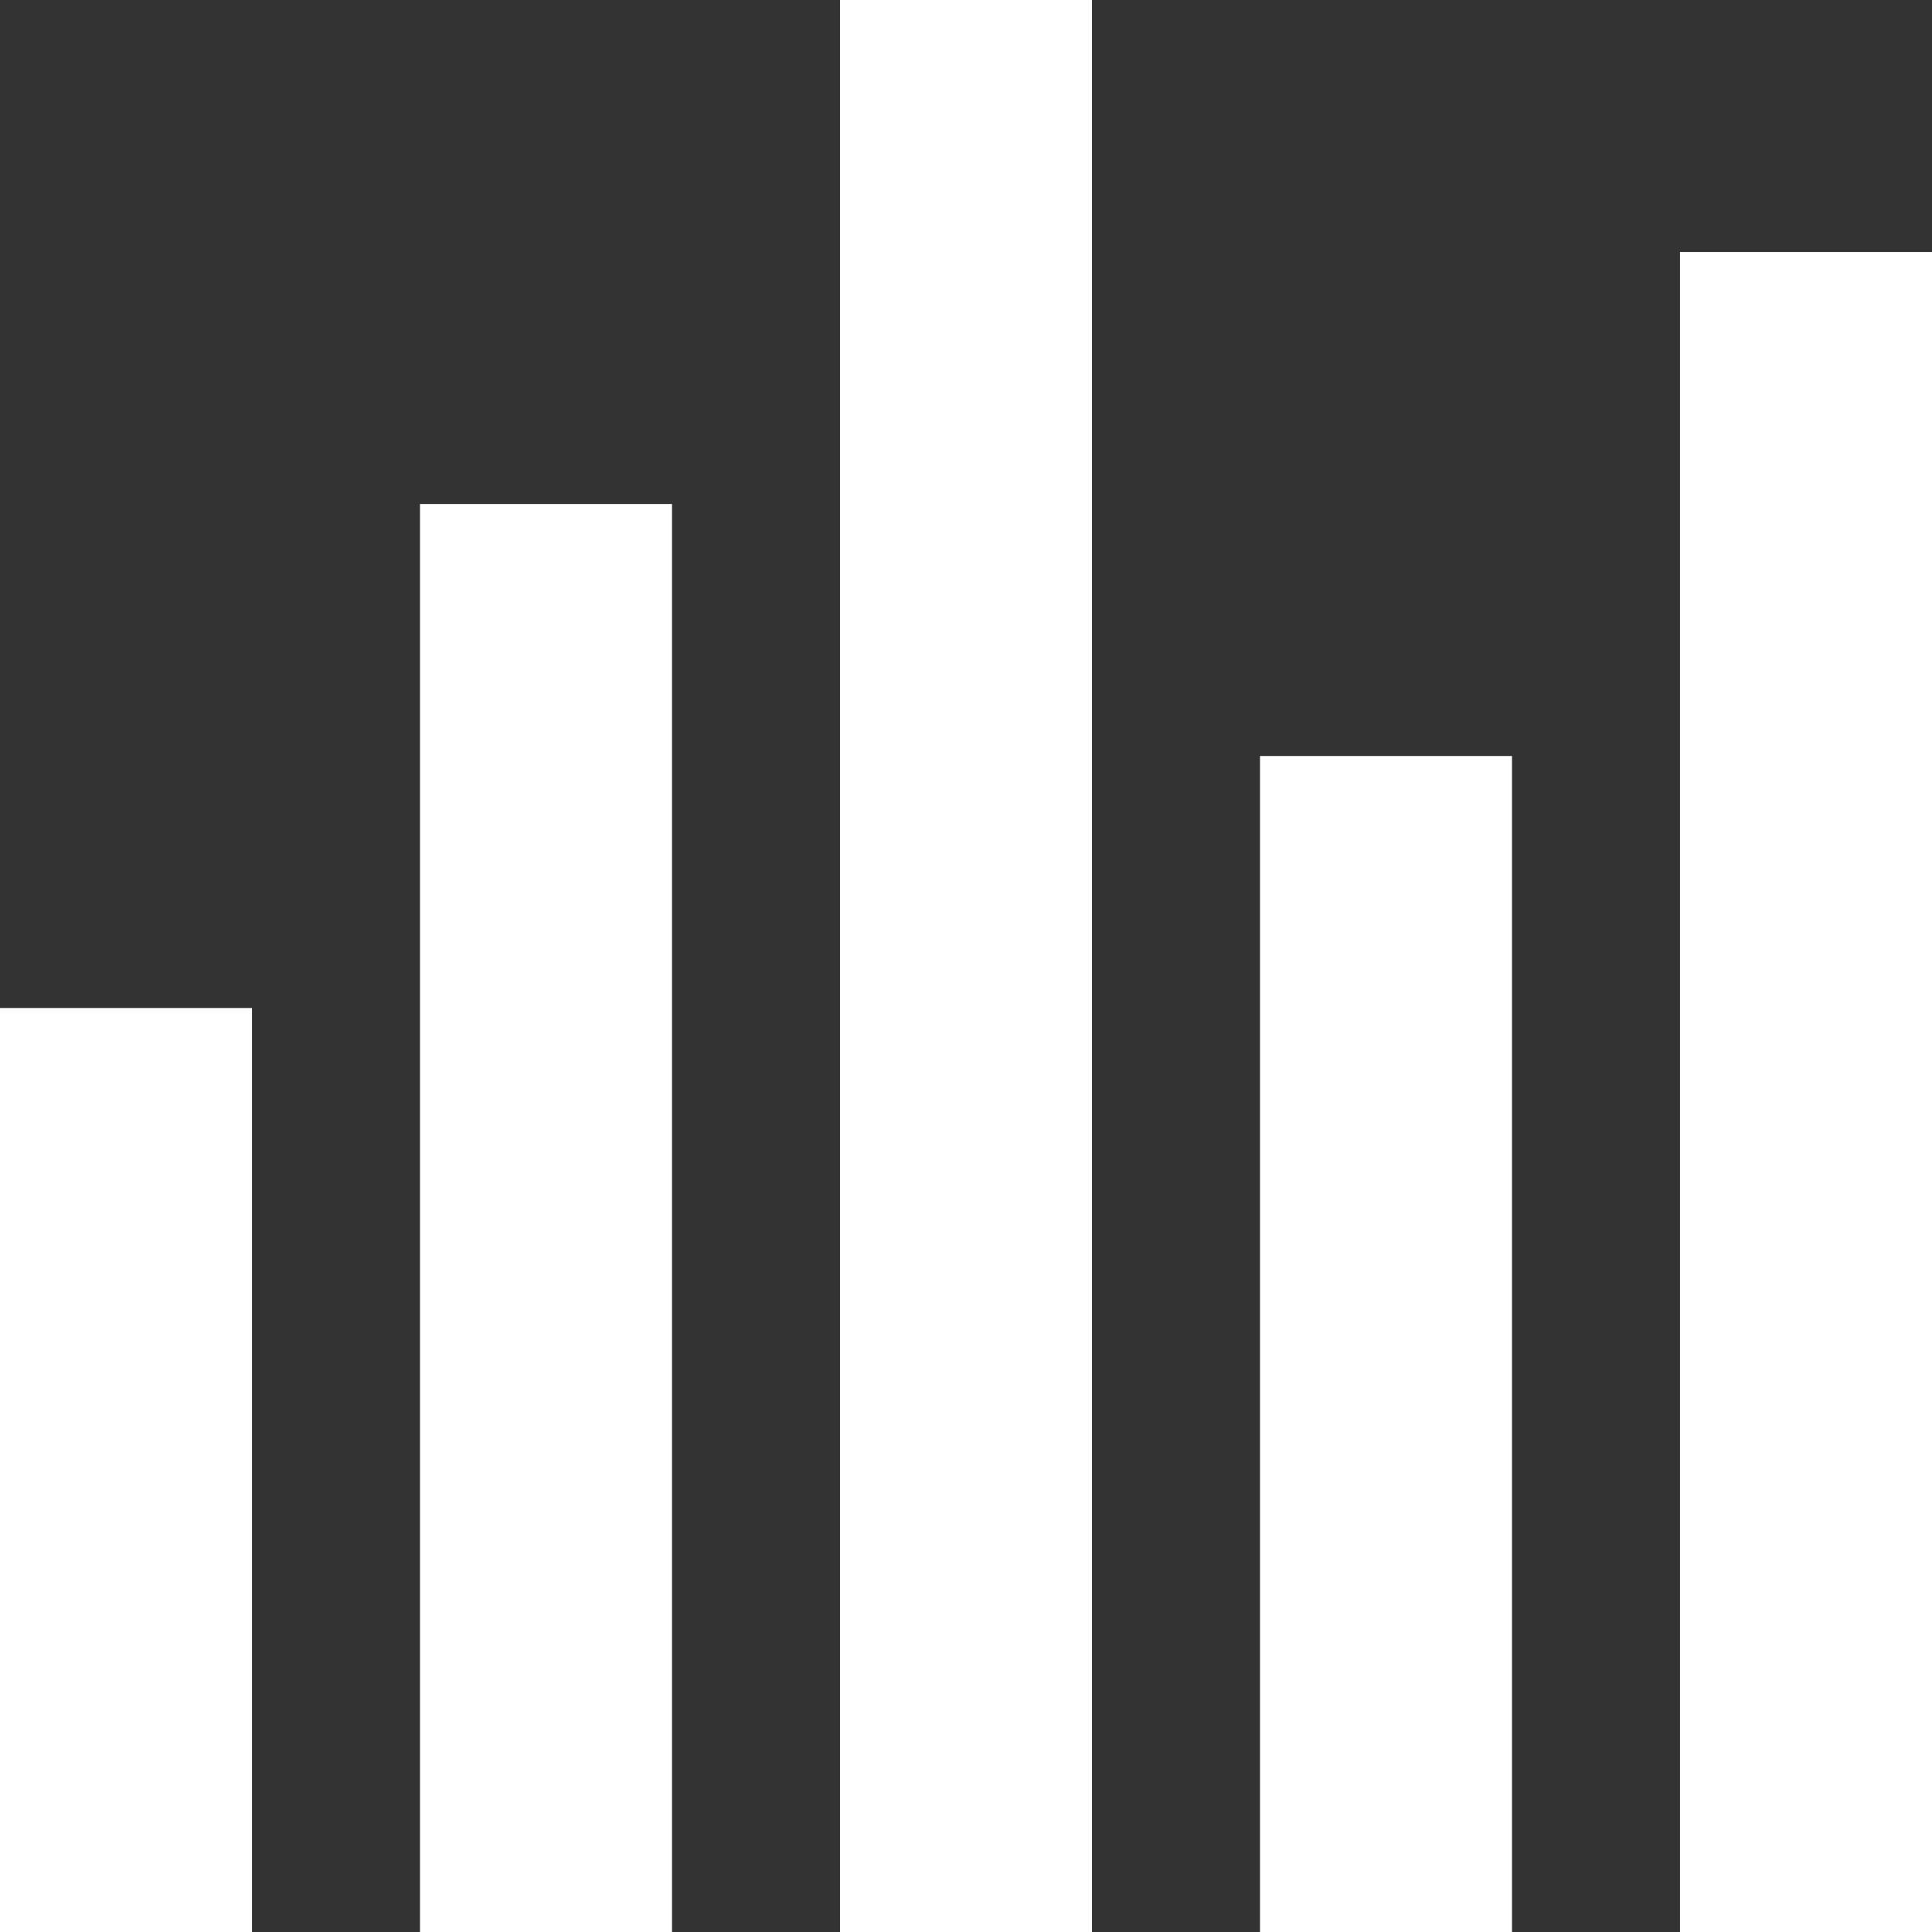 <?xml version="1.0" encoding="UTF-8"?> <svg xmlns="http://www.w3.org/2000/svg" width="46" height="46" viewBox="0 0 46 46" fill="none"><rect x="0" y="0" width="46" height="46" fill="#333333" stroke="none"/><rect y="24" width="6" height="22" fill="white"></rect><path d="M10 12H16V46H10V12Z" fill="white"></path><rect x="20" width="6" height="46" fill="white"></rect><rect x="30" y="18" width="6" height="28" fill="white"></rect><rect x="40" y="6" width="6" height="40" fill="white"></rect></svg> 